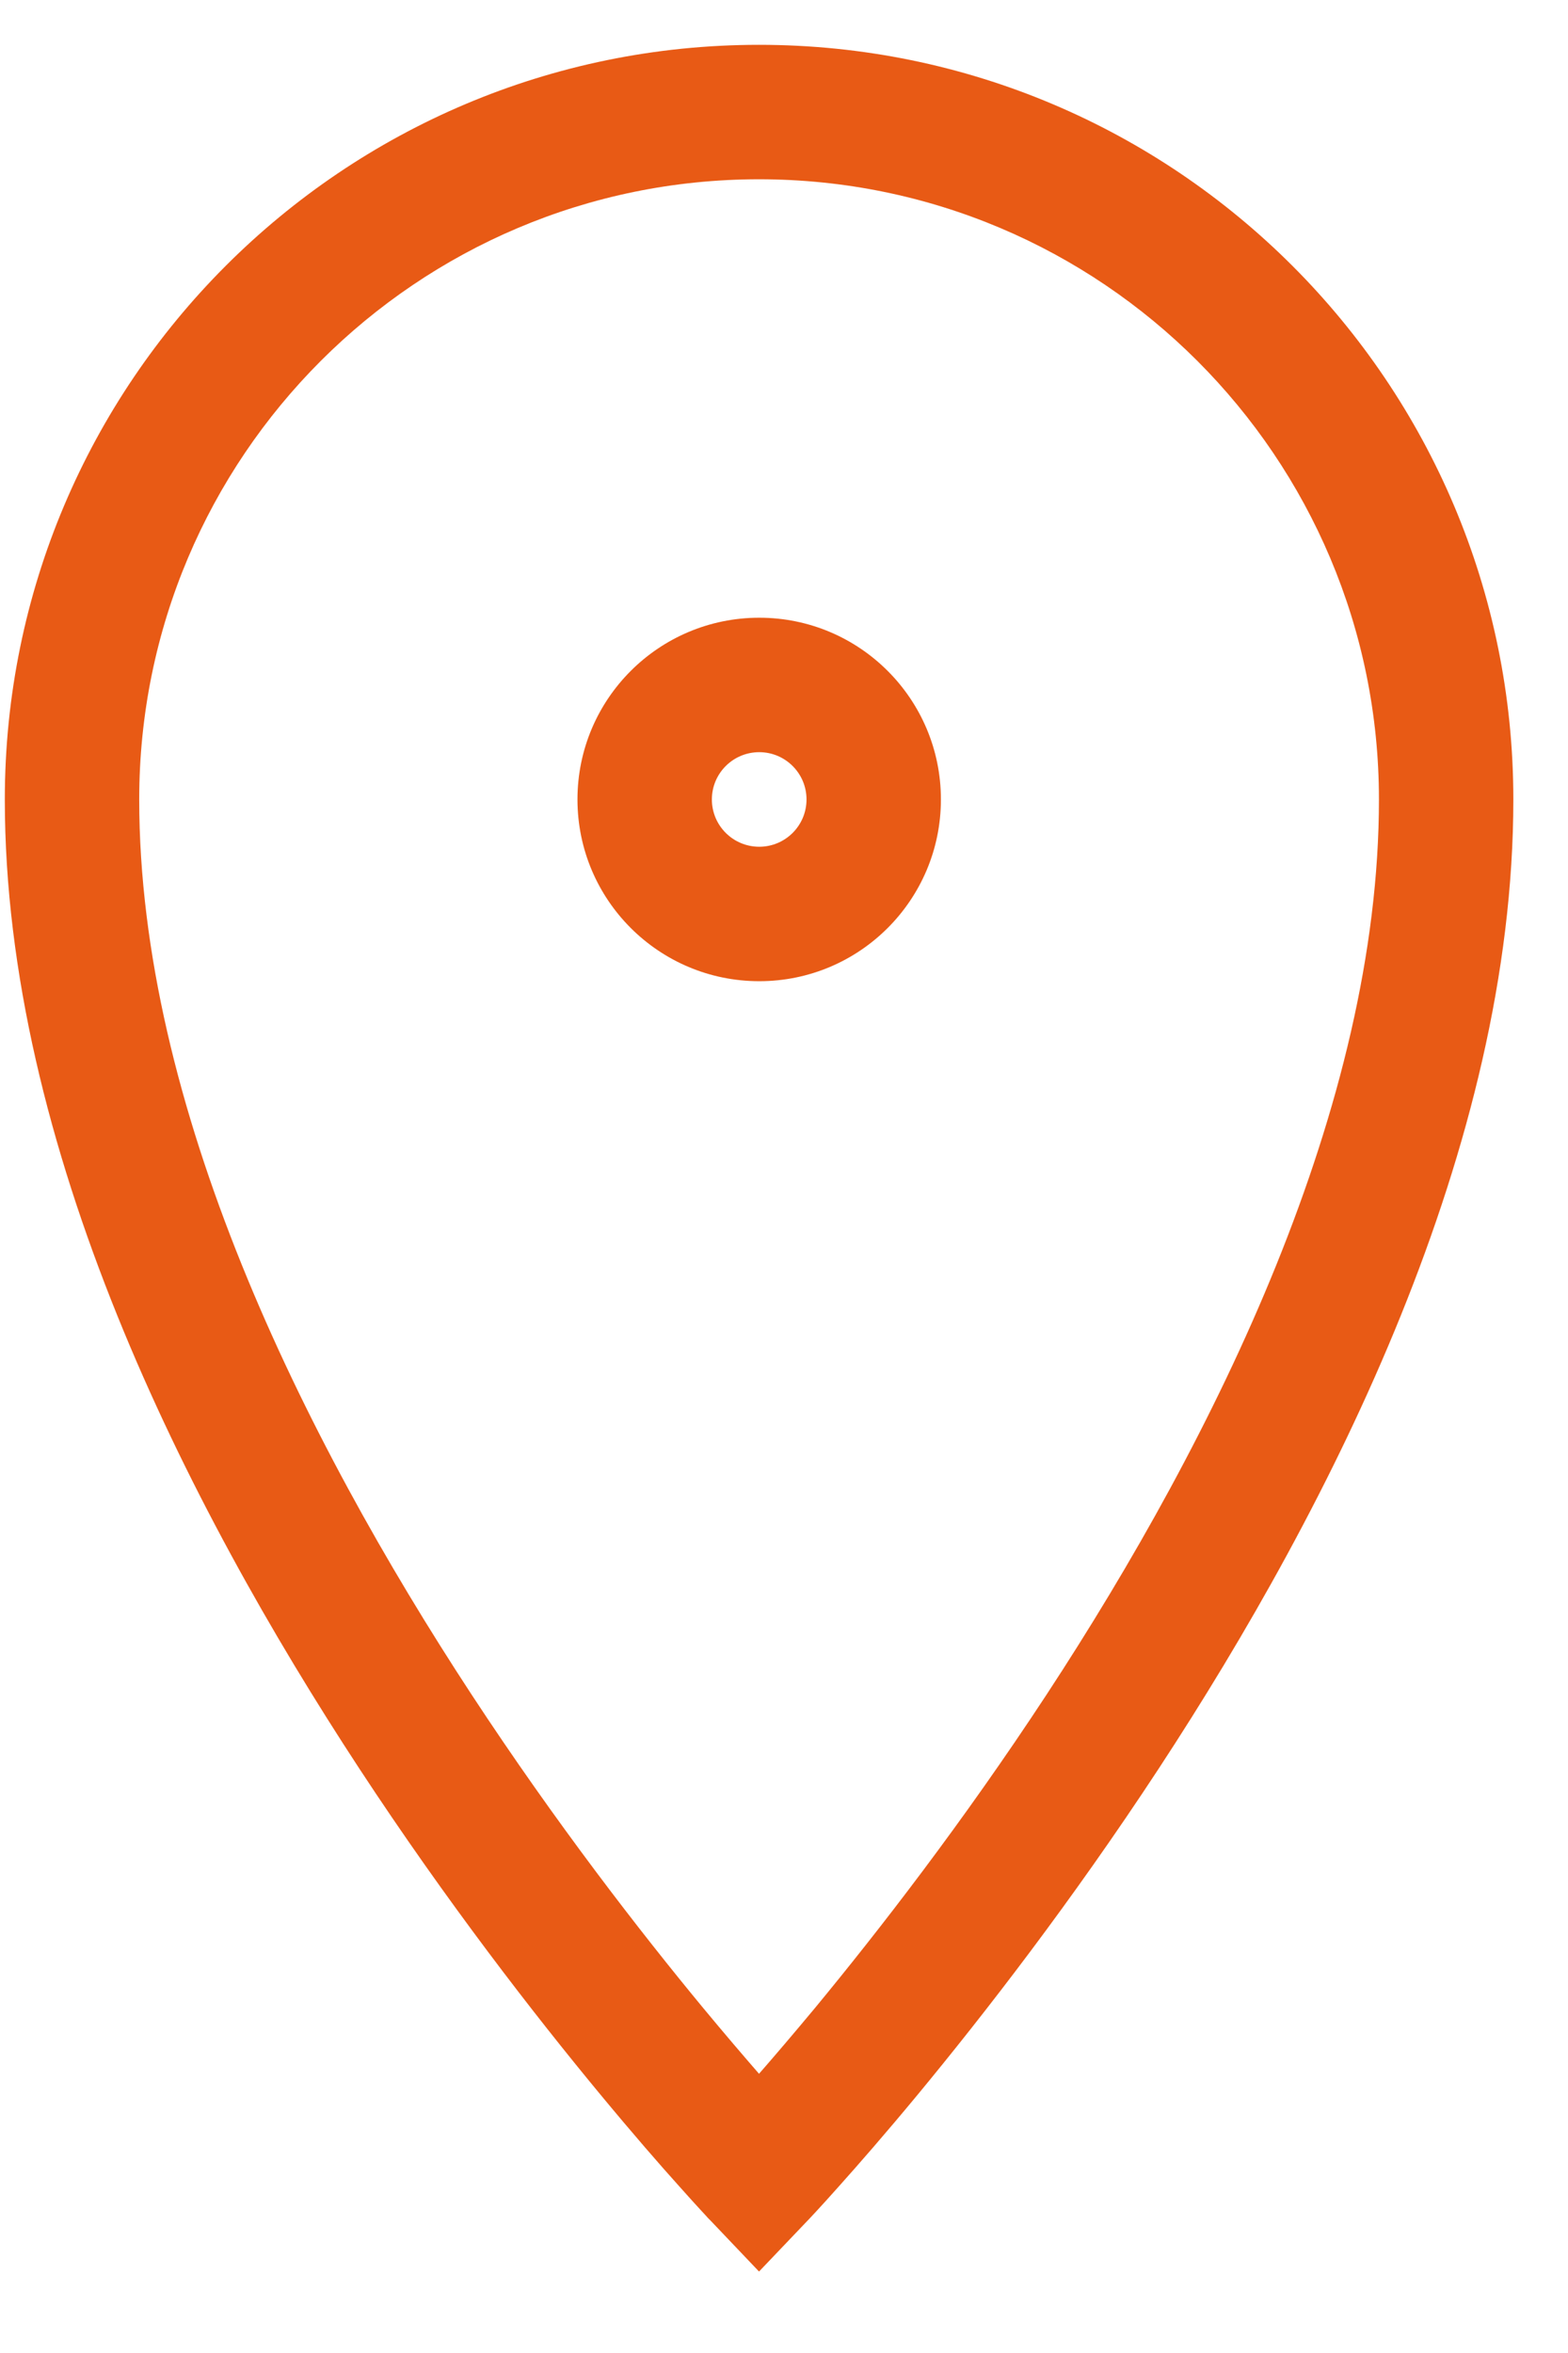 <svg width="14" height="21" viewBox="0 0 14 21" fill="none" xmlns="http://www.w3.org/2000/svg">
<path fill-rule="evenodd" clip-rule="evenodd" d="M0.043 7.135C0.043 3.415 3.058 0.4 6.777 0.4C10.497 0.4 13.512 3.415 13.512 7.135C13.512 10.231 11.894 13.423 10.346 15.784C9.564 16.976 8.783 17.981 8.198 18.689C7.905 19.043 7.66 19.323 7.488 19.515C7.402 19.612 7.334 19.686 7.287 19.737C7.263 19.762 7.245 19.782 7.232 19.796L7.218 19.811L7.214 19.815L7.212 19.817C7.212 19.817 7.212 19.817 6.777 19.404C6.343 19.817 6.343 19.817 6.343 19.817L6.341 19.815L6.337 19.811L6.322 19.796C6.31 19.782 6.291 19.762 6.268 19.737C6.221 19.686 6.153 19.612 6.067 19.515C5.894 19.323 5.65 19.043 5.357 18.689C4.771 17.981 3.99 16.976 3.208 15.784C1.66 13.423 0.043 10.231 0.043 7.135ZM6.777 19.404L6.343 19.817L6.777 20.273L7.212 19.817L6.777 19.404ZM6.777 18.508C6.917 18.348 7.084 18.152 7.274 17.924C7.838 17.241 8.591 16.272 9.343 15.126C10.862 12.809 12.312 9.866 12.312 7.135C12.312 4.078 9.834 1.6 6.777 1.6C3.721 1.6 1.243 4.078 1.243 7.135C1.243 9.866 2.693 12.809 4.212 15.126C4.964 16.272 5.716 17.241 6.281 17.924C6.47 18.152 6.638 18.348 6.777 18.508Z" fill="#E85A15"/>
<path fill-rule="evenodd" clip-rule="evenodd" d="M5.156 7.135C5.156 6.239 5.883 5.513 6.779 5.513C7.675 5.513 8.401 6.239 8.401 7.135C8.401 8.031 7.675 8.757 6.779 8.757C5.883 8.757 5.156 8.031 5.156 7.135ZM6.779 6.713C6.545 6.713 6.356 6.902 6.356 7.135C6.356 7.368 6.545 7.557 6.779 7.557C7.012 7.557 7.201 7.368 7.201 7.135C7.201 6.902 7.012 6.713 6.779 6.713Z" fill="#E85A15"/>
</svg>
